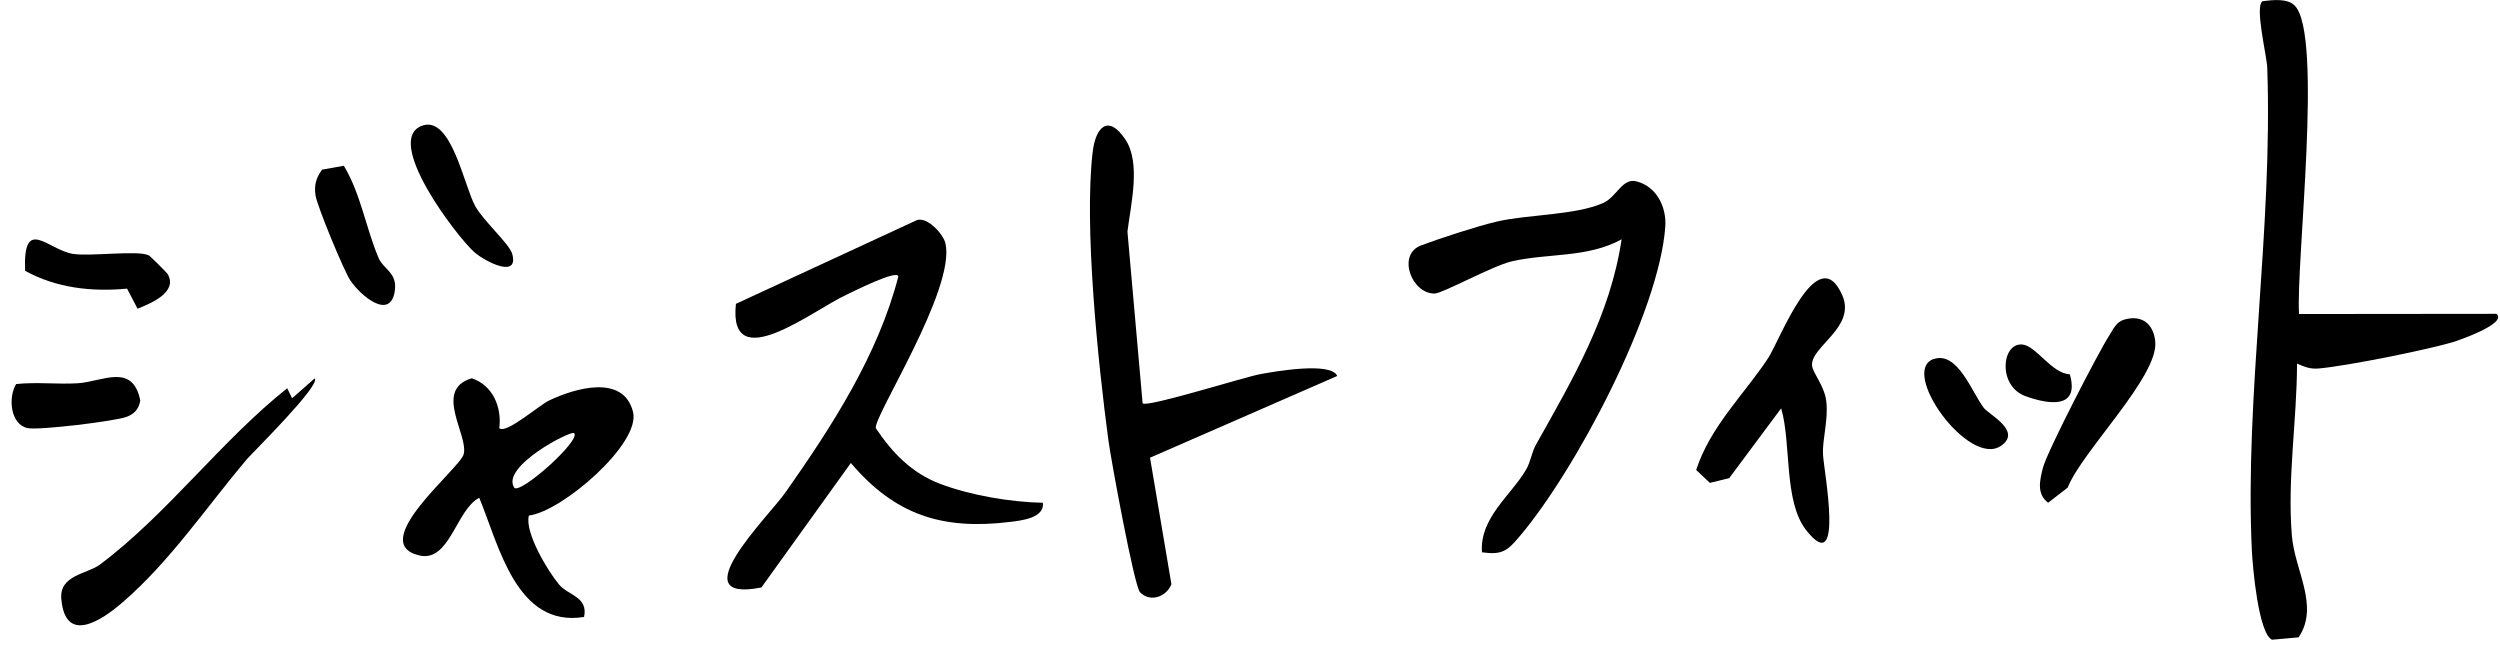 <svg width="215" height="56" viewBox="0 0 215 56" fill="none" xmlns="http://www.w3.org/2000/svg">
<g clip-path="url(#clip0_2682_5326)">
<path d="M214.694 26.989C215.691 27.822 211.359 29.3 210.929 29.429C208.539 30.125 201.825 31.474 199.418 31.689C198.662 31.758 198.198 31.551 197.545 31.268C197.536 36.166 196.702 41.123 197.098 46.03C197.338 49.08 199.496 52.096 197.682 54.811L195.387 55.017C194.218 54.424 193.728 48.771 193.659 47.319C193.032 34.009 195.473 19.677 194.983 5.817C194.948 4.803 193.883 0.507 194.579 0.103C195.447 0 196.694 -0.163 197.338 0.473C199.814 2.93 197.441 22.658 197.716 27.006L214.694 26.989Z" fill="black"/>
<path d="M89.687 43.228C89.85 44.56 87.83 44.766 86.85 44.887C81.005 45.6 76.956 44.268 73.174 39.817L65.48 50.523C58.448 51.907 66.125 44.388 67.56 42.335C71.549 36.655 75.503 30.555 77.257 23.784C77.214 23.122 73.26 25.133 72.813 25.339C69.976 26.628 62.609 32.505 63.288 26.13L78.856 18.929C79.776 18.628 81.151 20.166 81.314 20.948C82.183 24.918 75.065 35.899 75.323 36.827C76.733 38.941 78.409 40.676 80.816 41.596C83.42 42.593 86.902 43.185 89.678 43.237L89.687 43.228Z" fill="black"/>
<path d="M127.45 47.508C127.227 44.543 129.952 42.601 131.241 40.393C131.645 39.706 131.723 38.889 132.092 38.245C135.247 32.617 138.479 27.152 139.459 20.579C136.545 22.194 133.132 21.756 130.003 22.478C128.353 22.864 124.063 25.236 123.376 25.245C121.381 25.262 120.135 21.894 122.198 21.112C123.831 20.493 127.038 19.453 128.714 19.058C131.344 18.439 135.462 18.517 137.852 17.468C139.055 16.944 139.502 15.26 140.766 15.604C142.519 16.076 143.327 17.855 143.216 19.488C142.691 26.869 135.488 40.496 130.639 46.184C129.634 47.37 129.178 47.74 127.459 47.499L127.45 47.508Z" fill="black"/>
<path d="M98.275 34.688C98.636 35.066 106.991 32.428 108.41 32.17C109.604 31.955 114.479 31.087 115.003 32.333L98.902 39.362L100.742 50.24C100.329 51.305 98.945 51.846 98.043 50.936C97.544 50.429 95.532 39.465 95.318 37.832C94.432 31.199 93.22 19.488 93.968 13.086C94.234 10.818 95.361 9.855 96.787 12.004C98.129 14.014 97.252 17.571 96.96 19.917L98.266 34.688H98.275Z" fill="black"/>
<path d="M42.941 36.818C43.482 37.377 46.354 34.859 47.213 34.447C49.405 33.399 53.626 32.127 54.443 35.435C55.113 38.142 48.339 43.993 45.485 44.337C45.099 45.772 47.119 49.131 48.09 50.283C48.872 51.202 50.6 51.331 50.23 53.058C44.411 54.003 42.915 46.914 41.213 42.807C39.21 43.856 38.677 48.392 36.047 47.765C31.499 46.682 39.52 40.333 39.872 39.078C40.328 37.428 37.224 33.519 40.577 32.531C42.382 33.141 43.164 35.005 42.941 36.818ZM49.371 37.248C49.104 36.99 43.027 40.135 44.23 41.948C44.746 42.532 50.007 37.849 49.371 37.248Z" fill="black"/>
<path d="M153.179 35.117L148.709 41.123L147.05 41.527L145.872 40.419C147.075 36.681 150.032 33.88 152.061 30.795C153.058 29.283 156.308 20.519 158.439 25.399C159.634 28.14 155.74 29.79 155.835 31.414C155.869 32.041 156.884 33.15 157.055 34.464C157.262 36.097 156.712 37.721 156.78 39.104C156.849 40.487 158.637 49.802 155.328 45.591C153.376 43.108 154.064 38.073 153.179 35.117Z" fill="black"/>
<path d="M27.064 32.548C27.614 33.123 21.674 38.966 21.201 39.525C17.806 43.546 14.617 48.289 10.55 51.795C8.771 53.333 5.608 55.49 5.272 51.494C5.1 49.449 7.507 49.363 8.591 48.556C14.359 44.242 19.061 37.858 24.7 33.39L25.121 34.249L27.055 32.548H27.064Z" fill="black"/>
<path d="M182.655 27.496C184.22 27.023 185.217 27.882 185.354 29.395C185.629 32.385 179.01 38.863 177.824 41.931L176.139 43.237C175.125 42.472 175.426 41.286 175.692 40.23C176.053 38.829 180.463 30.297 181.409 28.827C181.744 28.312 181.993 27.693 182.655 27.496Z" fill="black"/>
<path d="M36.356 10.792C38.823 9.984 39.906 15.982 40.869 17.726C41.591 19.024 43.8 20.957 44.05 21.833C44.66 23.999 41.712 22.504 40.775 21.67C39.313 20.381 32.849 11.944 36.356 10.792Z" fill="black"/>
<path d="M29.565 14.246C31.035 16.695 31.456 19.573 32.548 22.16C32.986 23.199 34.199 23.44 33.949 25.047C33.554 27.581 31.009 25.425 30.141 24.136C29.565 23.285 27.287 17.743 27.141 16.832C26.995 15.922 27.184 15.294 27.7 14.59L29.565 14.255V14.246Z" fill="black"/>
<path d="M12.811 21.962C12.906 22.022 14.35 23.449 14.41 23.552C15.347 25.133 12.931 26.104 11.831 26.55L10.928 24.823C7.868 25.107 4.868 24.772 2.16 23.294C1.963 18.491 4.112 21.489 6.278 21.833C7.774 22.074 11.969 21.489 12.803 21.971L12.811 21.962Z" fill="black"/>
<path d="M1.387 33.029C3.14 32.84 4.92 33.064 6.673 32.961C8.779 32.84 11.401 31.156 12.063 34.438C11.951 35.169 11.556 35.607 10.868 35.856C9.854 36.226 3.381 37.016 2.384 36.819C0.905 36.518 0.673 34.224 1.387 33.029Z" fill="black"/>
<path d="M166.322 30.873C168.368 30.202 169.597 33.768 170.603 35.074C171.05 35.659 173.921 37.076 172.09 38.339C169.322 40.255 163.279 31.861 166.322 30.864V30.873Z" fill="black"/>
<path d="M178.005 32.187C178.864 35.195 176.208 34.799 174.188 34.069C171.781 33.193 172.133 29.463 173.921 29.627C175.116 29.738 176.44 32.127 178.005 32.187Z" fill="black"/>
</g>
<defs>
<clipPath id="clip0_2682_5326">
<rect width="215" height="56" fill="white"/>
</clipPath>
</defs>
</svg>
